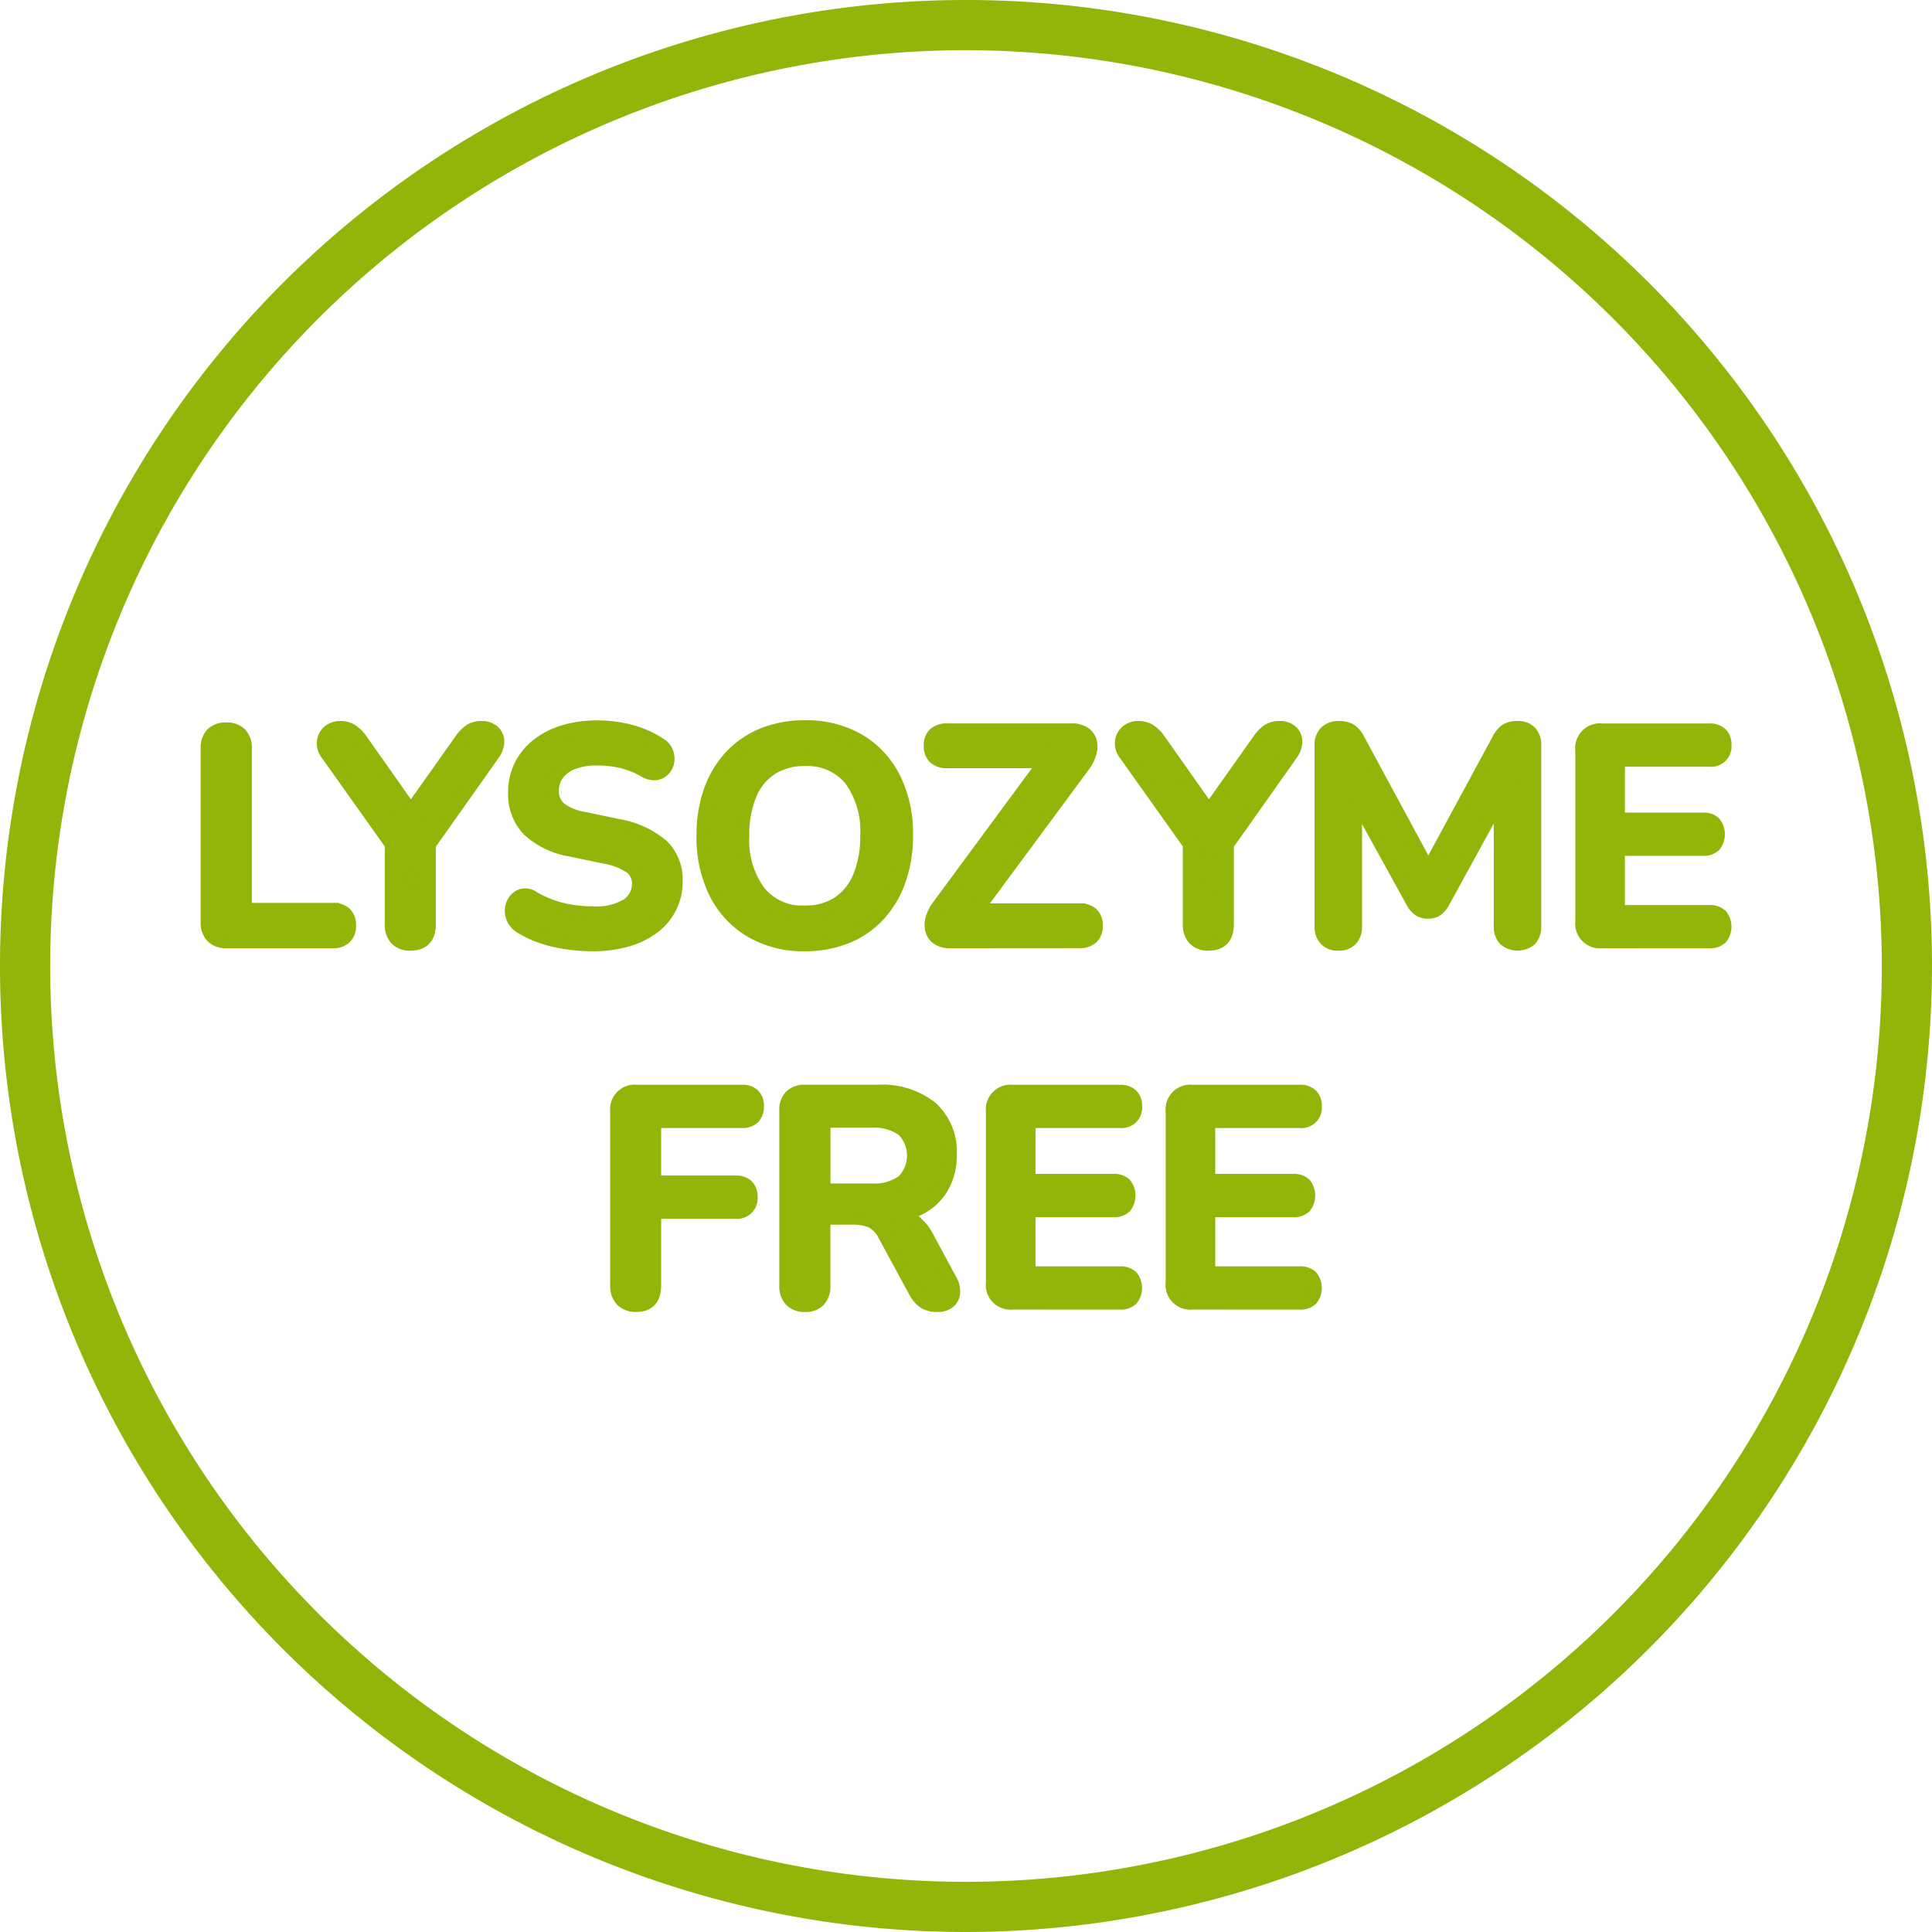 <?xml version="1.0" encoding="utf-8"?>
<svg id="Raggruppa_88615" data-name="Raggruppa 88615" xmlns="http://www.w3.org/2000/svg" xmlns:xlink="http://www.w3.org/1999/xlink" width="77" height="77" viewBox="0 0 77 77">
  <defs>
    <clipPath id="clip-path">
      <rect id="Rettangolo_5657" data-name="Rettangolo 5657" width="77" height="77" fill="none"/>
    </clipPath>
  </defs>
  <g id="Raggruppa_88614" data-name="Raggruppa 88614" clip-path="url(#clip-path)">
    <path id="Tracciato_122905" data-name="Tracciato 122905" d="M38.5,77A38.5,38.5,0,1,1,77,38.5,38.544,38.544,0,0,1,38.5,77m0-75A36.5,36.5,0,1,0,75,38.5,36.542,36.542,0,0,0,38.5,2" fill="#91b508"/>
    <path id="Tracciato_122906" data-name="Tracciato 122906" d="M9.023,37.542a.766.766,0,0,1-.576-.21.8.8,0,0,1-.2-.582V29.826a.789.789,0,0,1,.2-.582.772.772,0,0,1,.57-.2.772.772,0,0,1,.57.2.789.789,0,0,1,.2.582v6.408h3.48a.688.688,0,0,1,.5.168.636.636,0,0,1,.174.48.657.657,0,0,1-.174.486.674.674,0,0,1-.5.174Z" fill="#91b508"/>
    <path id="Tracciato_122907" data-name="Tracciato 122907" d="M9.023,37.542a.766.766,0,0,1-.576-.21.8.8,0,0,1-.2-.582V29.826a.789.789,0,0,1,.2-.582.772.772,0,0,1,.57-.2.772.772,0,0,1,.57.2.789.789,0,0,1,.2.582v6.408h3.48a.688.688,0,0,1,.5.168.636.636,0,0,1,.174.48.657.657,0,0,1-.174.486.674.674,0,0,1-.5.174Z" fill="none" stroke="#91b508" stroke-miterlimit="10" stroke-width="0.5"/>
    <path id="Tracciato_122908" data-name="Tracciato 122908" d="M16.355,37.638a.746.746,0,0,1-.57-.21.833.833,0,0,1-.2-.6V33.186l.324.925-2.892-4.069a.685.685,0,0,1-.138-.462.633.633,0,0,1,.2-.42.7.7,0,0,1,.5-.174.838.838,0,0,1,.438.12,1.337,1.337,0,0,1,.378.372l2.148,3.049h-.336l2.16-3.049a1.419,1.419,0,0,1,.372-.378.823.823,0,0,1,.444-.114.686.686,0,0,1,.486.162.545.545,0,0,1,.18.4.865.865,0,0,1-.174.505l-2.868,4.057.312-.925v3.647q0,.8-.768.805" fill="#91b508"/>
    <path id="Tracciato_122909" data-name="Tracciato 122909" d="M16.355,37.638a.746.746,0,0,1-.57-.21.833.833,0,0,1-.2-.6V33.186l.324.925-2.892-4.069a.685.685,0,0,1-.138-.462.633.633,0,0,1,.2-.42.7.7,0,0,1,.5-.174.838.838,0,0,1,.438.12,1.337,1.337,0,0,1,.378.372l2.148,3.049h-.336l2.16-3.049a1.419,1.419,0,0,1,.372-.378.823.823,0,0,1,.444-.114.686.686,0,0,1,.486.162.545.545,0,0,1,.18.4.865.865,0,0,1-.174.505l-2.868,4.057.312-.925v3.647Q17.123,37.637,16.355,37.638Z" fill="none" stroke="#91b508" stroke-miterlimit="10" stroke-width="0.5"/>
    <path id="Tracciato_122910" data-name="Tracciato 122910" d="M23.627,37.662a7.216,7.216,0,0,1-1.056-.078,5.493,5.493,0,0,1-1-.24,3.889,3.889,0,0,1-.84-.4.775.775,0,0,1-.3-.348.747.747,0,0,1-.054-.4.688.688,0,0,1,.156-.348.532.532,0,0,1,.318-.186.585.585,0,0,1,.42.108,4.1,4.1,0,0,0,1.116.456,5.179,5.179,0,0,0,1.236.144,2.356,2.356,0,0,0,1.38-.318.979.979,0,0,0,.432-.823.792.792,0,0,0-.306-.659,2.654,2.654,0,0,0-1.05-.4l-1.32-.277a3.255,3.255,0,0,1-1.7-.809,2.06,2.06,0,0,1-.558-1.506,2.355,2.355,0,0,1,.24-1.068,2.447,2.447,0,0,1,.678-.828,3.139,3.139,0,0,1,1.044-.534,4.546,4.546,0,0,1,1.338-.186,5.129,5.129,0,0,1,1.368.179,3.988,3.988,0,0,1,1.164.529.647.647,0,0,1,.258.324.723.723,0,0,1,.03.378.6.6,0,0,1-.168.318.545.545,0,0,1-.33.156.737.737,0,0,1-.45-.121,3.447,3.447,0,0,0-.9-.359,4.263,4.263,0,0,0-.984-.108,2.586,2.586,0,0,0-.948.156,1.346,1.346,0,0,0-.606.437,1.088,1.088,0,0,0-.21.666.881.881,0,0,0,.288.691,2.154,2.154,0,0,0,.984.4l1.308.276a3.7,3.7,0,0,1,1.77.792,1.869,1.869,0,0,1,.582,1.44,2.247,2.247,0,0,1-.906,1.848,3.18,3.18,0,0,1-1.05.516,4.925,4.925,0,0,1-1.38.18" fill="#91b508"/>
    <path id="Tracciato_122911" data-name="Tracciato 122911" d="M23.627,37.662a7.216,7.216,0,0,1-1.056-.078,5.493,5.493,0,0,1-1-.24,3.889,3.889,0,0,1-.84-.4.775.775,0,0,1-.3-.348.747.747,0,0,1-.054-.4.688.688,0,0,1,.156-.348.532.532,0,0,1,.318-.186.585.585,0,0,1,.42.108,4.1,4.1,0,0,0,1.116.456,5.179,5.179,0,0,0,1.236.144,2.356,2.356,0,0,0,1.38-.318.979.979,0,0,0,.432-.823.792.792,0,0,0-.306-.659,2.654,2.654,0,0,0-1.05-.4l-1.32-.277a3.255,3.255,0,0,1-1.7-.809,2.06,2.06,0,0,1-.558-1.506,2.355,2.355,0,0,1,.24-1.068,2.447,2.447,0,0,1,.678-.828,3.139,3.139,0,0,1,1.044-.534,4.546,4.546,0,0,1,1.338-.186,5.129,5.129,0,0,1,1.368.179,3.988,3.988,0,0,1,1.164.529.647.647,0,0,1,.258.324.723.723,0,0,1,.03.378.6.6,0,0,1-.168.318.545.545,0,0,1-.33.156.737.737,0,0,1-.45-.121,3.447,3.447,0,0,0-.9-.359,4.263,4.263,0,0,0-.984-.108,2.586,2.586,0,0,0-.948.156,1.346,1.346,0,0,0-.606.437,1.088,1.088,0,0,0-.21.666.881.881,0,0,0,.288.691,2.154,2.154,0,0,0,.984.4l1.308.276a3.7,3.7,0,0,1,1.77.792,1.869,1.869,0,0,1,.582,1.44,2.247,2.247,0,0,1-.906,1.848,3.18,3.18,0,0,1-1.05.516A4.925,4.925,0,0,1,23.627,37.662Z" fill="none" stroke="#91b508" stroke-miterlimit="10" stroke-width="0.5"/>
    <path id="Tracciato_122912" data-name="Tracciato 122912" d="M32.074,37.662a4.137,4.137,0,0,1-2.142-.54A3.671,3.671,0,0,1,28.51,35.6a4.95,4.95,0,0,1-.5-2.3,5.259,5.259,0,0,1,.288-1.794,3.937,3.937,0,0,1,.822-1.368,3.6,3.6,0,0,1,1.284-.876,4.413,4.413,0,0,1,1.674-.306,4.175,4.175,0,0,1,2.148.534A3.658,3.658,0,0,1,35.638,31a4.919,4.919,0,0,1,.5,2.292,5.306,5.306,0,0,1-.288,1.8,3.972,3.972,0,0,1-.822,1.38,3.551,3.551,0,0,1-1.284.883,4.413,4.413,0,0,1-1.674.305m0-1.32a2.363,2.363,0,0,0,1.326-.359,2.305,2.305,0,0,0,.84-1.044,4.118,4.118,0,0,0,.294-1.633,3.458,3.458,0,0,0-.642-2.232,2.207,2.207,0,0,0-1.818-.792,2.4,2.4,0,0,0-1.32.354,2.247,2.247,0,0,0-.846,1.032,4.106,4.106,0,0,0-.294,1.638,3.465,3.465,0,0,0,.648,2.232,2.2,2.2,0,0,0,1.812.8" fill="#91b508"/>
    <path id="Tracciato_122913" data-name="Tracciato 122913" d="M32.074,37.662a4.137,4.137,0,0,1-2.142-.54A3.671,3.671,0,0,1,28.51,35.6a4.95,4.95,0,0,1-.5-2.3,5.259,5.259,0,0,1,.288-1.794,3.937,3.937,0,0,1,.822-1.368,3.6,3.6,0,0,1,1.284-.876,4.413,4.413,0,0,1,1.674-.306,4.175,4.175,0,0,1,2.148.534A3.658,3.658,0,0,1,35.638,31a4.919,4.919,0,0,1,.5,2.292,5.306,5.306,0,0,1-.288,1.8,3.972,3.972,0,0,1-.822,1.38,3.551,3.551,0,0,1-1.284.883A4.413,4.413,0,0,1,32.074,37.662Zm0-1.32a2.363,2.363,0,0,0,1.326-.359,2.305,2.305,0,0,0,.84-1.044,4.118,4.118,0,0,0,.294-1.633,3.458,3.458,0,0,0-.642-2.232,2.207,2.207,0,0,0-1.818-.792,2.4,2.4,0,0,0-1.32.354,2.247,2.247,0,0,0-.846,1.032,4.106,4.106,0,0,0-.294,1.638,3.465,3.465,0,0,0,.648,2.232A2.2,2.2,0,0,0,32.074,36.342Z" fill="none" stroke="#91b508" stroke-miterlimit="10" stroke-width="0.5"/>
    <path id="Tracciato_122914" data-name="Tracciato 122914" d="M37.87,37.542a.884.884,0,0,1-.486-.12.593.593,0,0,1-.252-.33.844.844,0,0,1,0-.468,1.564,1.564,0,0,1,.27-.534l4.584-6.216v.492H37.75a.7.7,0,0,1-.51-.168.636.636,0,0,1-.174-.48.616.616,0,0,1,.174-.474.723.723,0,0,1,.51-.162h4.968a.884.884,0,0,1,.486.12.594.594,0,0,1,.252.324.843.843,0,0,1,0,.468,1.553,1.553,0,0,1-.27.54l-4.584,6.2v-.48h4.416a.723.723,0,0,1,.51.162.618.618,0,0,1,.174.474.635.635,0,0,1-.174.48.706.706,0,0,1-.51.168Z" fill="#91b508"/>
    <path id="Tracciato_122915" data-name="Tracciato 122915" d="M37.87,37.542a.884.884,0,0,1-.486-.12.593.593,0,0,1-.252-.33.844.844,0,0,1,0-.468,1.564,1.564,0,0,1,.27-.534l4.584-6.216v.492H37.75a.7.7,0,0,1-.51-.168.636.636,0,0,1-.174-.48.616.616,0,0,1,.174-.474.723.723,0,0,1,.51-.162h4.968a.884.884,0,0,1,.486.12.594.594,0,0,1,.252.324.843.843,0,0,1,0,.468,1.553,1.553,0,0,1-.27.54l-4.584,6.2v-.48h4.416a.723.723,0,0,1,.51.162.618.618,0,0,1,.174.474.635.635,0,0,1-.174.48.706.706,0,0,1-.51.168Z" fill="none" stroke="#91b508" stroke-miterlimit="10" stroke-width="0.5"/>
    <path id="Tracciato_122916" data-name="Tracciato 122916" d="M48.161,37.638a.746.746,0,0,1-.57-.21.833.833,0,0,1-.2-.6V33.186l.324.925-2.892-4.069a.685.685,0,0,1-.138-.462.633.633,0,0,1,.2-.42.7.7,0,0,1,.5-.174.838.838,0,0,1,.438.12,1.337,1.337,0,0,1,.378.372l2.148,3.049h-.336l2.16-3.049a1.419,1.419,0,0,1,.372-.378.823.823,0,0,1,.444-.114.686.686,0,0,1,.486.162.545.545,0,0,1,.18.4.865.865,0,0,1-.174.505l-2.868,4.057.312-.925v3.647q0,.8-.768.805" fill="#91b508"/>
    <path id="Tracciato_122917" data-name="Tracciato 122917" d="M48.161,37.638a.746.746,0,0,1-.57-.21.833.833,0,0,1-.2-.6V33.186l.324.925-2.892-4.069a.685.685,0,0,1-.138-.462.633.633,0,0,1,.2-.42.7.7,0,0,1,.5-.174.838.838,0,0,1,.438.12,1.337,1.337,0,0,1,.378.372l2.148,3.049h-.336l2.16-3.049a1.419,1.419,0,0,1,.372-.378.823.823,0,0,1,.444-.114.686.686,0,0,1,.486.162.545.545,0,0,1,.18.4.865.865,0,0,1-.174.505l-2.868,4.057.312-.925v3.647Q48.929,37.637,48.161,37.638Z" fill="none" stroke="#91b508" stroke-miterlimit="10" stroke-width="0.5"/>
    <path id="Tracciato_122918" data-name="Tracciato 122918" d="M53.338,37.638a.669.669,0,0,1-.516-.192.741.741,0,0,1-.18-.529V29.706a.709.709,0,0,1,.192-.534.727.727,0,0,1,.528-.186.865.865,0,0,1,.474.114,1,1,0,0,1,.318.391l2.964,5.482h-.384L59.7,29.491a1.03,1.03,0,0,1,.312-.391.834.834,0,0,1,.468-.114.685.685,0,0,1,.516.186.737.737,0,0,1,.18.534v7.211a.757.757,0,0,1-.174.529.8.8,0,0,1-1.038,0,.741.741,0,0,1-.18-.529V31.362h.264l-2.52,4.6a.96.96,0,0,1-.252.3.587.587,0,0,1-.36.1.622.622,0,0,1-.372-.1.857.857,0,0,1-.252-.293L53.746,31.35h.288v5.567a.757.757,0,0,1-.174.529.666.666,0,0,1-.522.192" fill="#91b508"/>
    <path id="Tracciato_122919" data-name="Tracciato 122919" d="M53.338,37.638a.669.669,0,0,1-.516-.192.741.741,0,0,1-.18-.529V29.706a.709.709,0,0,1,.192-.534.727.727,0,0,1,.528-.186.865.865,0,0,1,.474.114,1,1,0,0,1,.318.391l2.964,5.482h-.384L59.7,29.491a1.03,1.03,0,0,1,.312-.391.834.834,0,0,1,.468-.114.685.685,0,0,1,.516.186.737.737,0,0,1,.18.534v7.211a.757.757,0,0,1-.174.529.8.8,0,0,1-1.038,0,.741.741,0,0,1-.18-.529V31.362h.264l-2.52,4.6a.96.96,0,0,1-.252.3.587.587,0,0,1-.36.1.622.622,0,0,1-.372-.1.857.857,0,0,1-.252-.293L53.746,31.35h.288v5.567a.757.757,0,0,1-.174.529A.666.666,0,0,1,53.338,37.638Z" fill="none" stroke="#91b508" stroke-miterlimit="10" stroke-width="0.5"/>
    <path id="Tracciato_122920" data-name="Tracciato 122920" d="M63.85,37.542a.734.734,0,0,1-.816-.816V29.9a.734.734,0,0,1,.816-.816h4.284a.641.641,0,0,1,.462.156.588.588,0,0,1,.162.444.565.565,0,0,1-.624.624H64.51v2.328h3.36a.64.64,0,0,1,.468.156.744.744,0,0,1,0,.912.636.636,0,0,1-.468.156H64.51v2.46h3.624a.641.641,0,0,1,.462.156.723.723,0,0,1,0,.912.641.641,0,0,1-.462.156Z" fill="#91b508"/>
    <path id="Tracciato_122921" data-name="Tracciato 122921" d="M63.85,37.542a.734.734,0,0,1-.816-.816V29.9a.734.734,0,0,1,.816-.816h4.284a.641.641,0,0,1,.462.156.588.588,0,0,1,.162.444.565.565,0,0,1-.624.624H64.51v2.328h3.36a.64.64,0,0,1,.468.156.744.744,0,0,1,0,.912.636.636,0,0,1-.468.156H64.51v2.46h3.624a.641.641,0,0,1,.462.156.723.723,0,0,1,0,.912.641.641,0,0,1-.462.156Z" fill="none" stroke="#91b508" stroke-miterlimit="10" stroke-width="0.5"/>
    <path id="Tracciato_122922" data-name="Tracciato 122922" d="M25.36,52.038a.787.787,0,0,1-.582-.21.82.82,0,0,1-.21-.6V44.3a.735.735,0,0,1,.816-.817h4.188a.632.632,0,0,1,.468.157.6.6,0,0,1,.156.443.639.639,0,0,1-.156.462.621.621,0,0,1-.468.162H26.1V47.1H29.32a.639.639,0,0,1,.462.155.588.588,0,0,1,.162.444.565.565,0,0,1-.624.624H26.1v2.9q0,.816-.744.815" fill="#91b508"/>
    <path id="Tracciato_122923" data-name="Tracciato 122923" d="M25.36,52.038a.787.787,0,0,1-.582-.21.82.82,0,0,1-.21-.6V44.3a.735.735,0,0,1,.816-.817h4.188a.632.632,0,0,1,.468.157.6.6,0,0,1,.156.443.639.639,0,0,1-.156.462.621.621,0,0,1-.468.162H26.1V47.1H29.32a.639.639,0,0,1,.462.155.588.588,0,0,1,.162.444.565.565,0,0,1-.624.624H26.1v2.9Q26.1,52.039,25.36,52.038Z" fill="none" stroke="#91b508" stroke-miterlimit="10" stroke-width="0.5"/>
    <path id="Tracciato_122924" data-name="Tracciato 122924" d="M32.08,52.038a.746.746,0,0,1-.57-.21.813.813,0,0,1-.2-.582V44.263a.775.775,0,0,1,.2-.582.793.793,0,0,1,.576-.2h2.892a3.146,3.146,0,0,1,2.148.666,2.36,2.36,0,0,1,.756,1.867,2.542,2.542,0,0,1-.342,1.343,2.215,2.215,0,0,1-.99.865,3.724,3.724,0,0,1-1.572.3l.108-.179h.4a1.536,1.536,0,0,1,.858.239,2,2,0,0,1,.642.757l.9,1.668a.894.894,0,0,1,.132.491.541.541,0,0,1-.18.391.722.722,0,0,1-.492.149.924.924,0,0,1-.528-.138,1.172,1.172,0,0,1-.36-.425l-1.212-2.233a1.182,1.182,0,0,0-.51-.546,1.786,1.786,0,0,0-.75-.137h-1.14v2.687a.829.829,0,0,1-.192.582.742.742,0,0,1-.576.21m.768-4.62H34.72a1.963,1.963,0,0,0,1.254-.342,1.434,1.434,0,0,0,0-2.04,1.975,1.975,0,0,0-1.254-.342H32.848Z" fill="#91b508"/>
    <path id="Tracciato_122925" data-name="Tracciato 122925" d="M32.08,52.038a.746.746,0,0,1-.57-.21.813.813,0,0,1-.2-.582V44.263a.775.775,0,0,1,.2-.582.793.793,0,0,1,.576-.2h2.892a3.146,3.146,0,0,1,2.148.666,2.36,2.36,0,0,1,.756,1.867,2.542,2.542,0,0,1-.342,1.343,2.215,2.215,0,0,1-.99.865,3.724,3.724,0,0,1-1.572.3l.108-.179h.4a1.536,1.536,0,0,1,.858.239,2,2,0,0,1,.642.757l.9,1.668a.894.894,0,0,1,.132.491.541.541,0,0,1-.18.391.722.722,0,0,1-.492.149.924.924,0,0,1-.528-.138,1.172,1.172,0,0,1-.36-.425l-1.212-2.233a1.182,1.182,0,0,0-.51-.546,1.786,1.786,0,0,0-.75-.137h-1.14v2.687a.829.829,0,0,1-.192.582A.742.742,0,0,1,32.08,52.038Zm.768-4.62H34.72a1.963,1.963,0,0,0,1.254-.342,1.434,1.434,0,0,0,0-2.04,1.975,1.975,0,0,0-1.254-.342H32.848Z" fill="none" stroke="#91b508" stroke-miterlimit="10" stroke-width="0.5"/>
    <path id="Tracciato_122926" data-name="Tracciato 122926" d="M40.36,51.942a.734.734,0,0,1-.816-.816V44.3a.734.734,0,0,1,.816-.816h4.284a.641.641,0,0,1,.462.156.588.588,0,0,1,.162.444.565.565,0,0,1-.624.624H41.02v2.328h3.36a.64.64,0,0,1,.468.156.744.744,0,0,1,0,.912.636.636,0,0,1-.468.156H41.02v2.46h3.624a.641.641,0,0,1,.462.156.723.723,0,0,1,0,.912.641.641,0,0,1-.462.156Z" fill="#91b508"/>
    <path id="Tracciato_122927" data-name="Tracciato 122927" d="M40.36,51.942a.734.734,0,0,1-.816-.816V44.3a.734.734,0,0,1,.816-.816h4.284a.641.641,0,0,1,.462.156.588.588,0,0,1,.162.444.565.565,0,0,1-.624.624H41.02v2.328h3.36a.64.64,0,0,1,.468.156.744.744,0,0,1,0,.912.636.636,0,0,1-.468.156H41.02v2.46h3.624a.641.641,0,0,1,.462.156.723.723,0,0,1,0,.912.641.641,0,0,1-.462.156Z" fill="none" stroke="#91b508" stroke-miterlimit="10" stroke-width="0.5"/>
    <path id="Tracciato_122928" data-name="Tracciato 122928" d="M47.524,51.942a.734.734,0,0,1-.816-.816V44.3a.734.734,0,0,1,.816-.816h4.284a.641.641,0,0,1,.462.156.588.588,0,0,1,.162.444.565.565,0,0,1-.624.624H48.184v2.328h3.36a.64.64,0,0,1,.468.156.744.744,0,0,1,0,.912.636.636,0,0,1-.468.156h-3.36v2.46h3.624a.641.641,0,0,1,.462.156.723.723,0,0,1,0,.912.641.641,0,0,1-.462.156Z" fill="#91b508"/>
    <path id="Tracciato_122929" data-name="Tracciato 122929" d="M47.524,51.942a.734.734,0,0,1-.816-.816V44.3a.734.734,0,0,1,.816-.816h4.284a.641.641,0,0,1,.462.156.588.588,0,0,1,.162.444.565.565,0,0,1-.624.624H48.184v2.328h3.36a.64.64,0,0,1,.468.156.744.744,0,0,1,0,.912.636.636,0,0,1-.468.156h-3.36v2.46h3.624a.641.641,0,0,1,.462.156.723.723,0,0,1,0,.912.641.641,0,0,1-.462.156Z" fill="none" stroke="#91b508" stroke-miterlimit="10" stroke-width="0.5"/>
  </g>
</svg>
